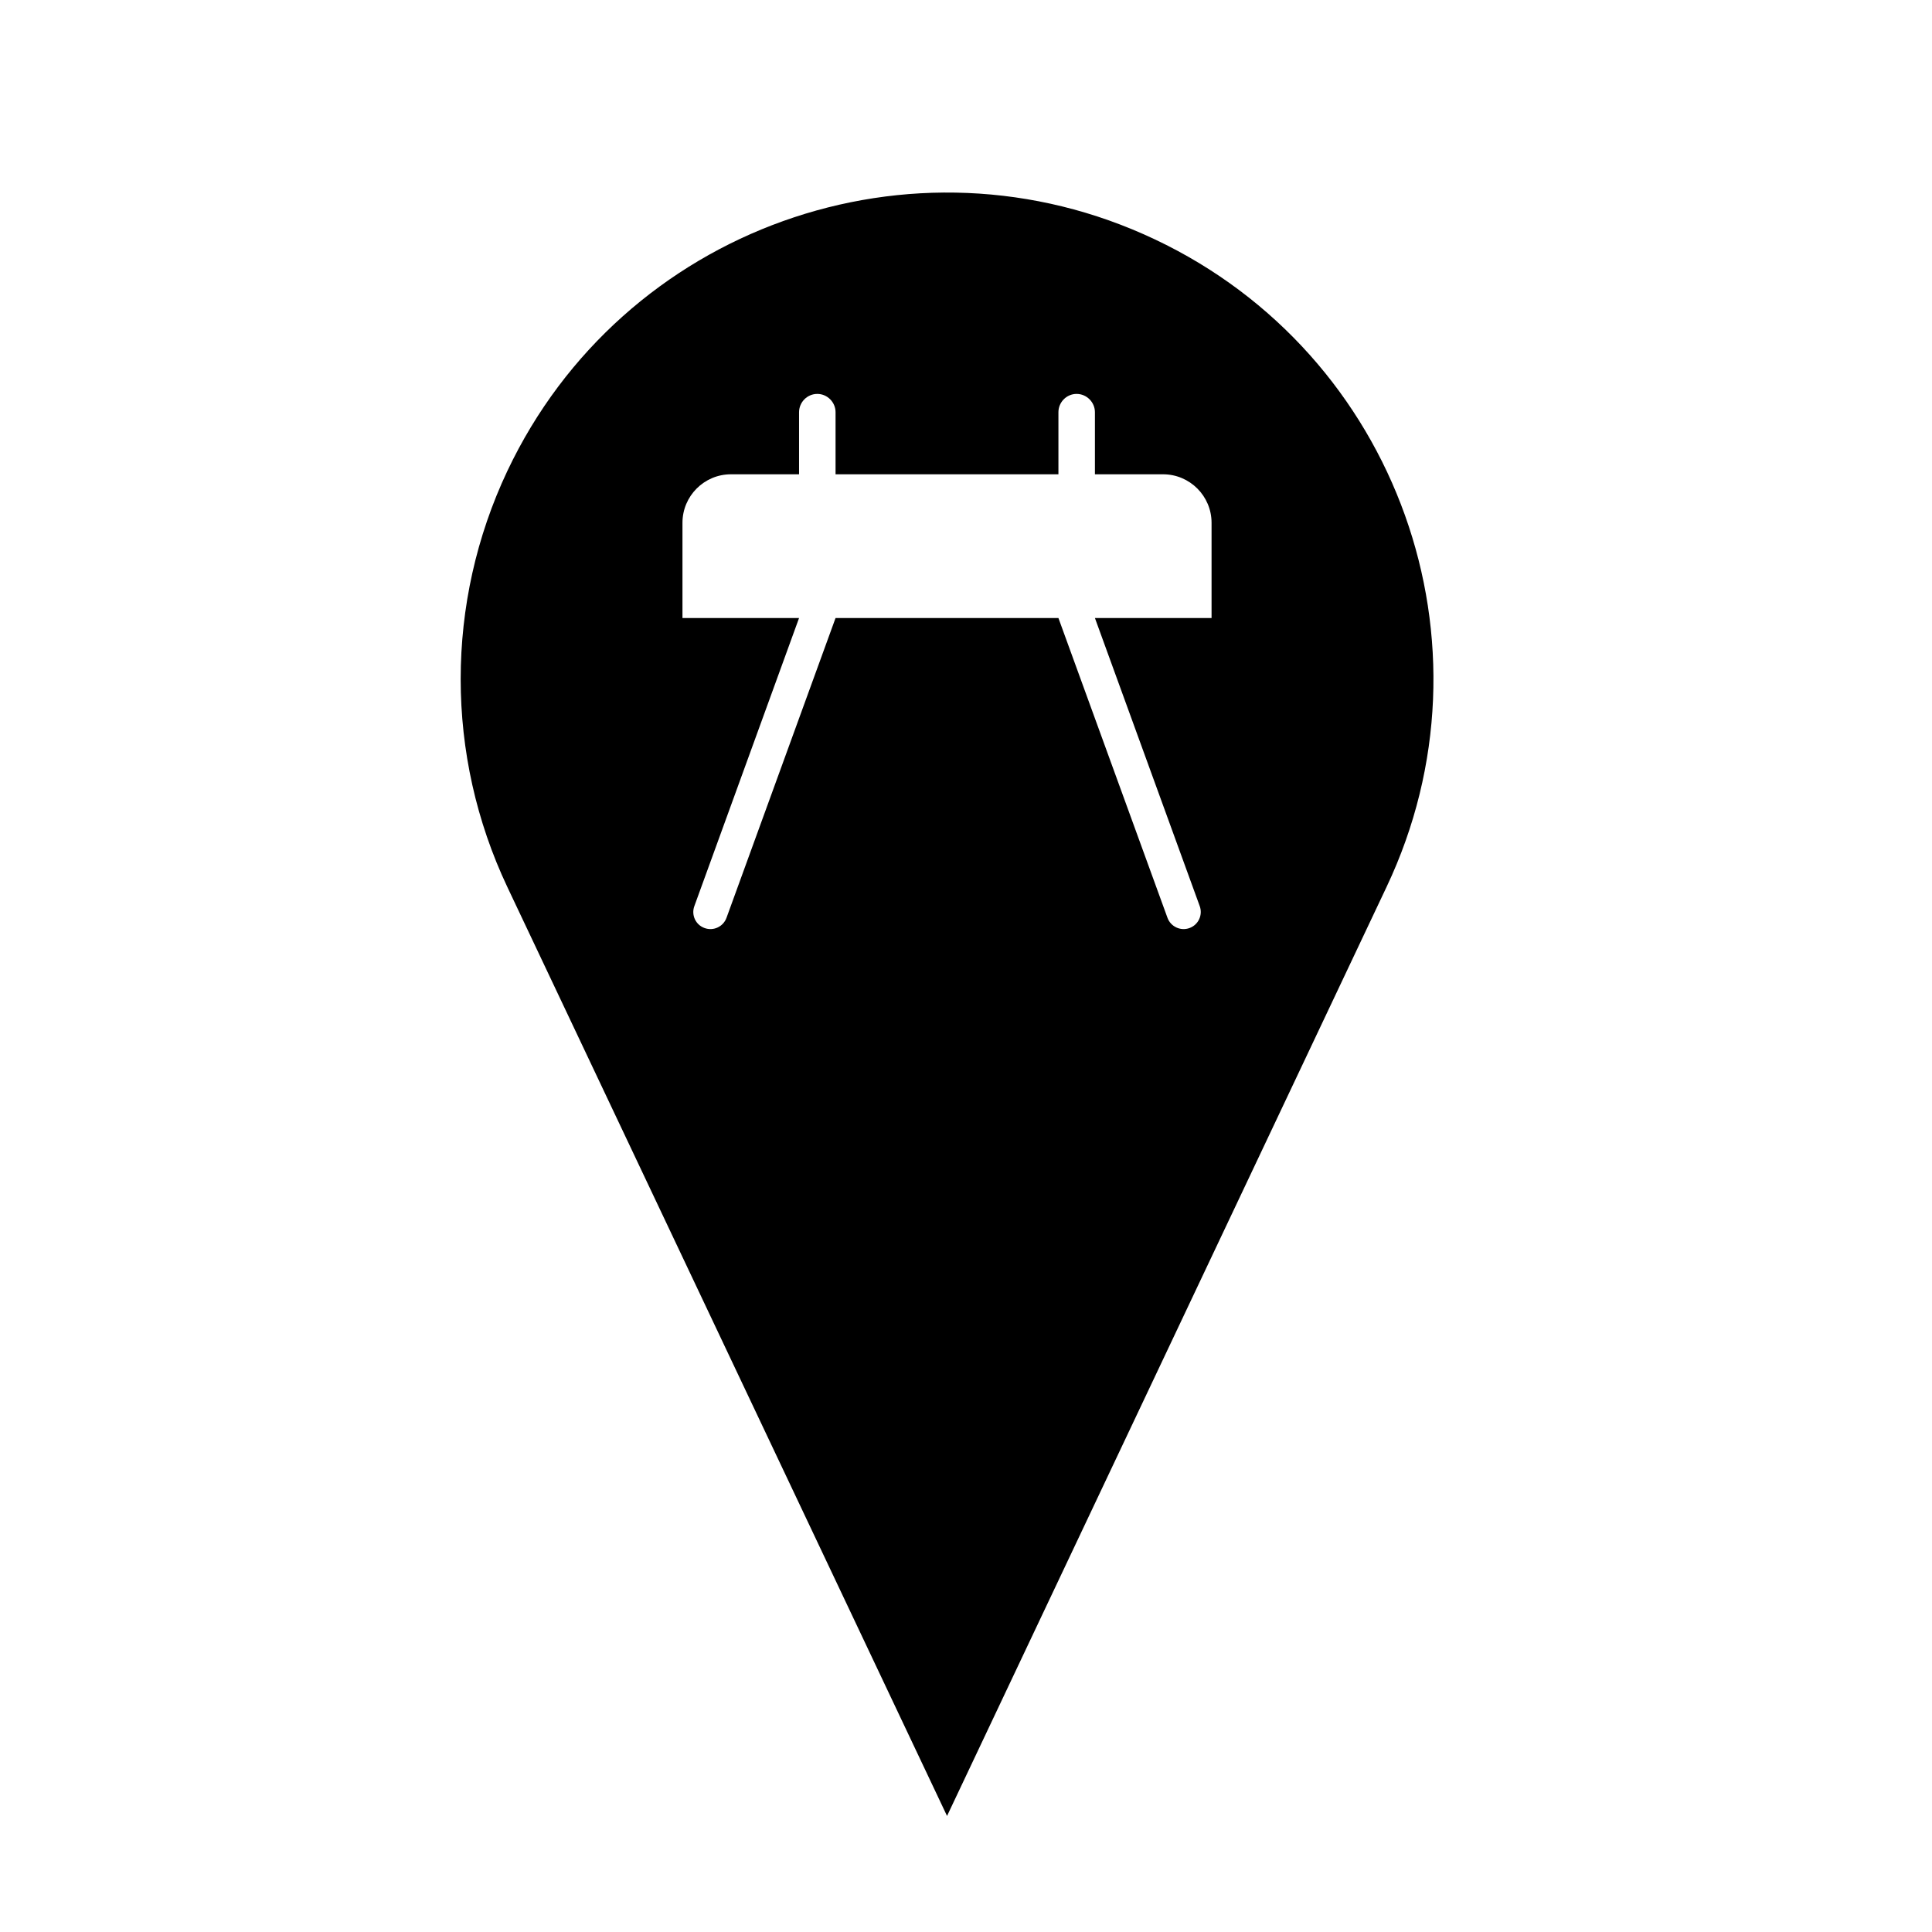 <?xml version="1.0" encoding="UTF-8"?>
<!-- The Best Svg Icon site in the world: iconSvg.co, Visit us! https://iconsvg.co -->
<svg fill="#000000" width="800px" height="800px" version="1.1" viewBox="144 144 512 512" xmlns="http://www.w3.org/2000/svg">
 <path d="m278.46 268.8c30.434-64.316 107.29-91.82 171.63-61.344 64.336 30.414 91.84 107.28 61.355 171.61l-116.47 246.18-116.52-246.17c-16.496-34.875-16.496-75.344 0-110.27zm58.066 118.44 28.902-79.457h59.066l28.906 79.457c0.855 2.336 3.473 3.566 5.844 2.695 2.344-0.852 3.57-3.465 2.684-5.844l-27.762-76.309h30.91v-25.227c0-7.106-5.769-12.863-12.863-12.863h-18.047v-16.453c0-2.637-2.176-4.848-4.852-4.848-2.676 0-4.82 2.207-4.82 4.848v16.453h-59.062v-16.453c0-2.637-2.168-4.848-4.84-4.848-2.68 0-4.832 2.207-4.832 4.848v16.453h-18.043c-7.098 0-12.855 5.758-12.855 12.863v25.227h30.898l-27.734 76.309c-0.891 2.383 0.316 4.992 2.68 5.844 2.379 0.871 4.969-0.359 5.82-2.695z"/>
</svg>